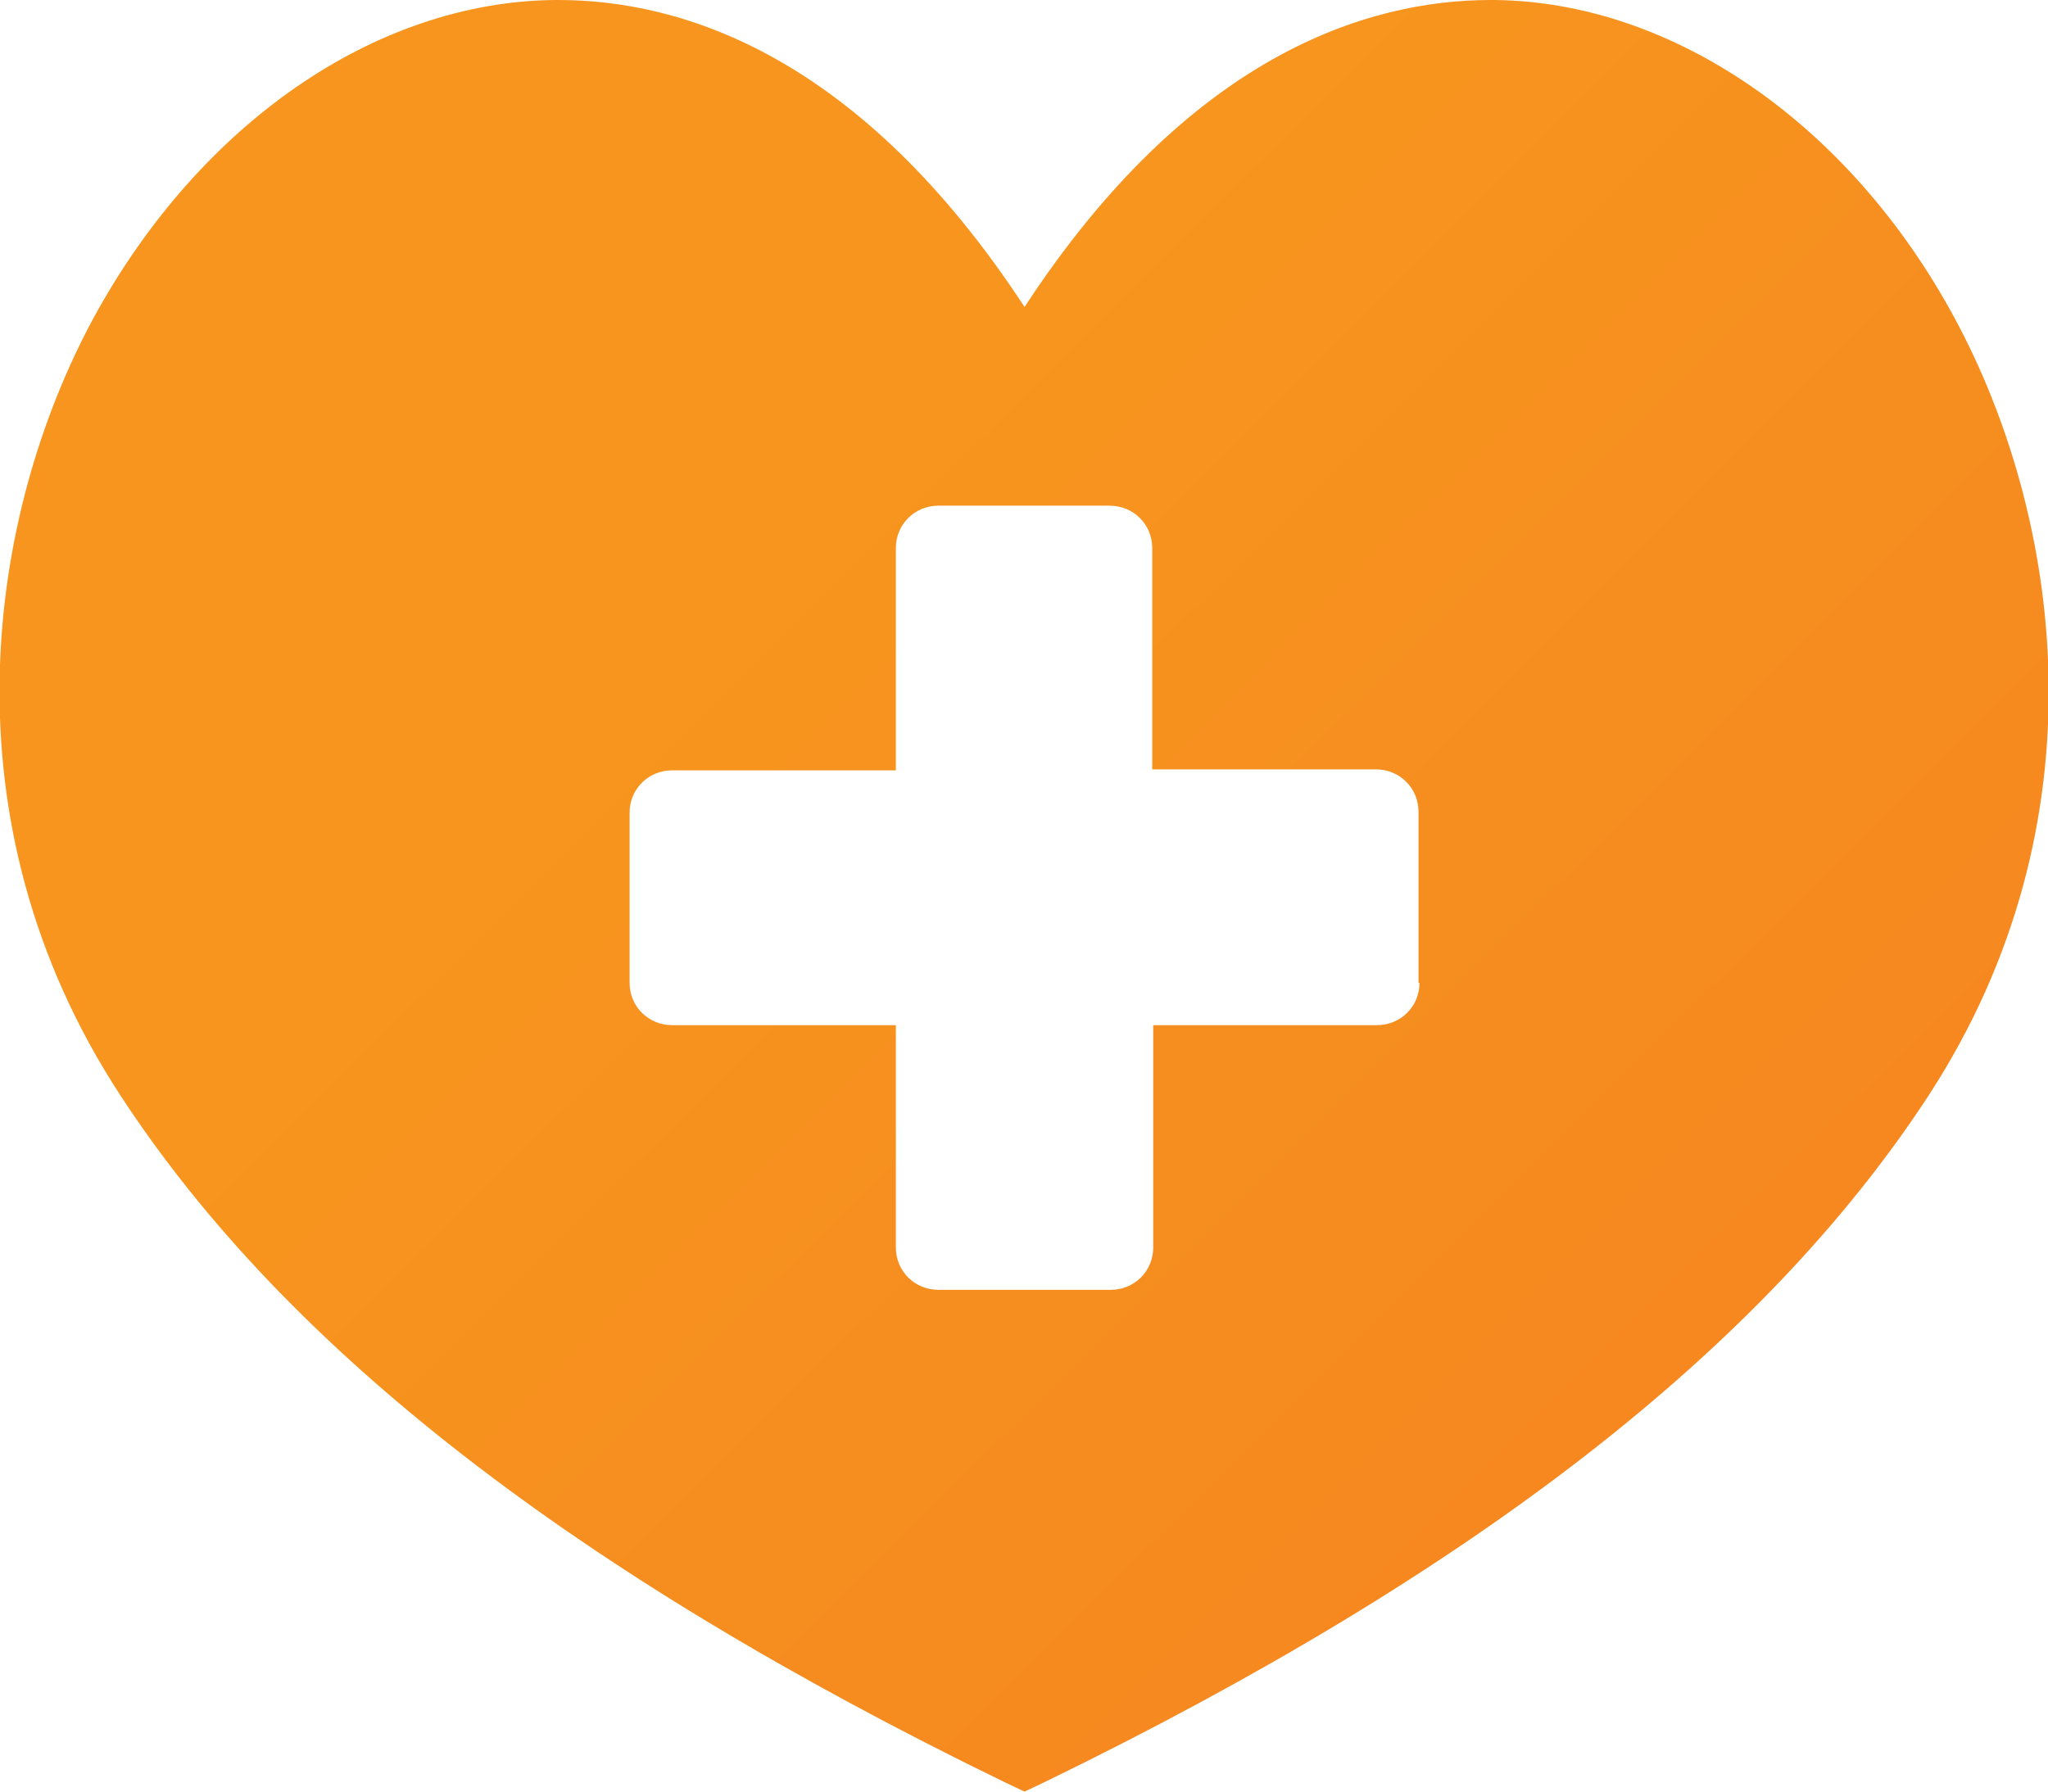 <svg width="72" height="63" viewBox="0 0 72 63" fill="none" xmlns="http://www.w3.org/2000/svg">
<path d="M68.73 11.209C65.041 4.359 58.812 0.069 52.548 0C52.514 0 52.444 0 52.409 0C48.025 0 41.795 1.972 36.019 10.794C30.242 1.972 24.013 0 19.628 0C19.593 0 19.524 0 19.489 0C13.19 0.069 6.996 4.359 3.273 11.209C-0.416 18.059 -2.121 28.819 4.247 38.54C10.058 47.432 20.22 55.32 35.288 62.654L36.019 63L36.75 62.654C51.818 55.32 61.979 47.432 67.791 38.54C74.124 28.819 72.419 18.059 68.73 11.209ZM49.904 34.562C49.904 35.392 49.243 36.049 48.407 36.049H40.543V43.868C40.543 44.699 39.882 45.356 39.046 45.356H32.991C32.156 45.356 31.495 44.699 31.495 43.868V36.049H23.63C22.795 36.049 22.134 35.392 22.134 34.562V28.577C22.134 27.746 22.795 27.089 23.63 27.089H31.495V19.27C31.495 18.44 32.156 17.782 32.991 17.782H39.011C39.847 17.782 40.508 18.44 40.508 19.27V25.809V27.054H48.373C49.208 27.054 49.869 27.712 49.869 28.542V34.562H49.904Z" fill="url(#paint0_linear)"/>
<defs>
<linearGradient id="paint0_linear" x1="76.946" y1="65.018" x2="19.413" y2="7.147" gradientUnits="userSpaceOnUse">
<stop stop-color="#F58020"/>
<stop offset="0.817" stop-color="#F7951E"/>
</linearGradient>
</defs>
</svg>
